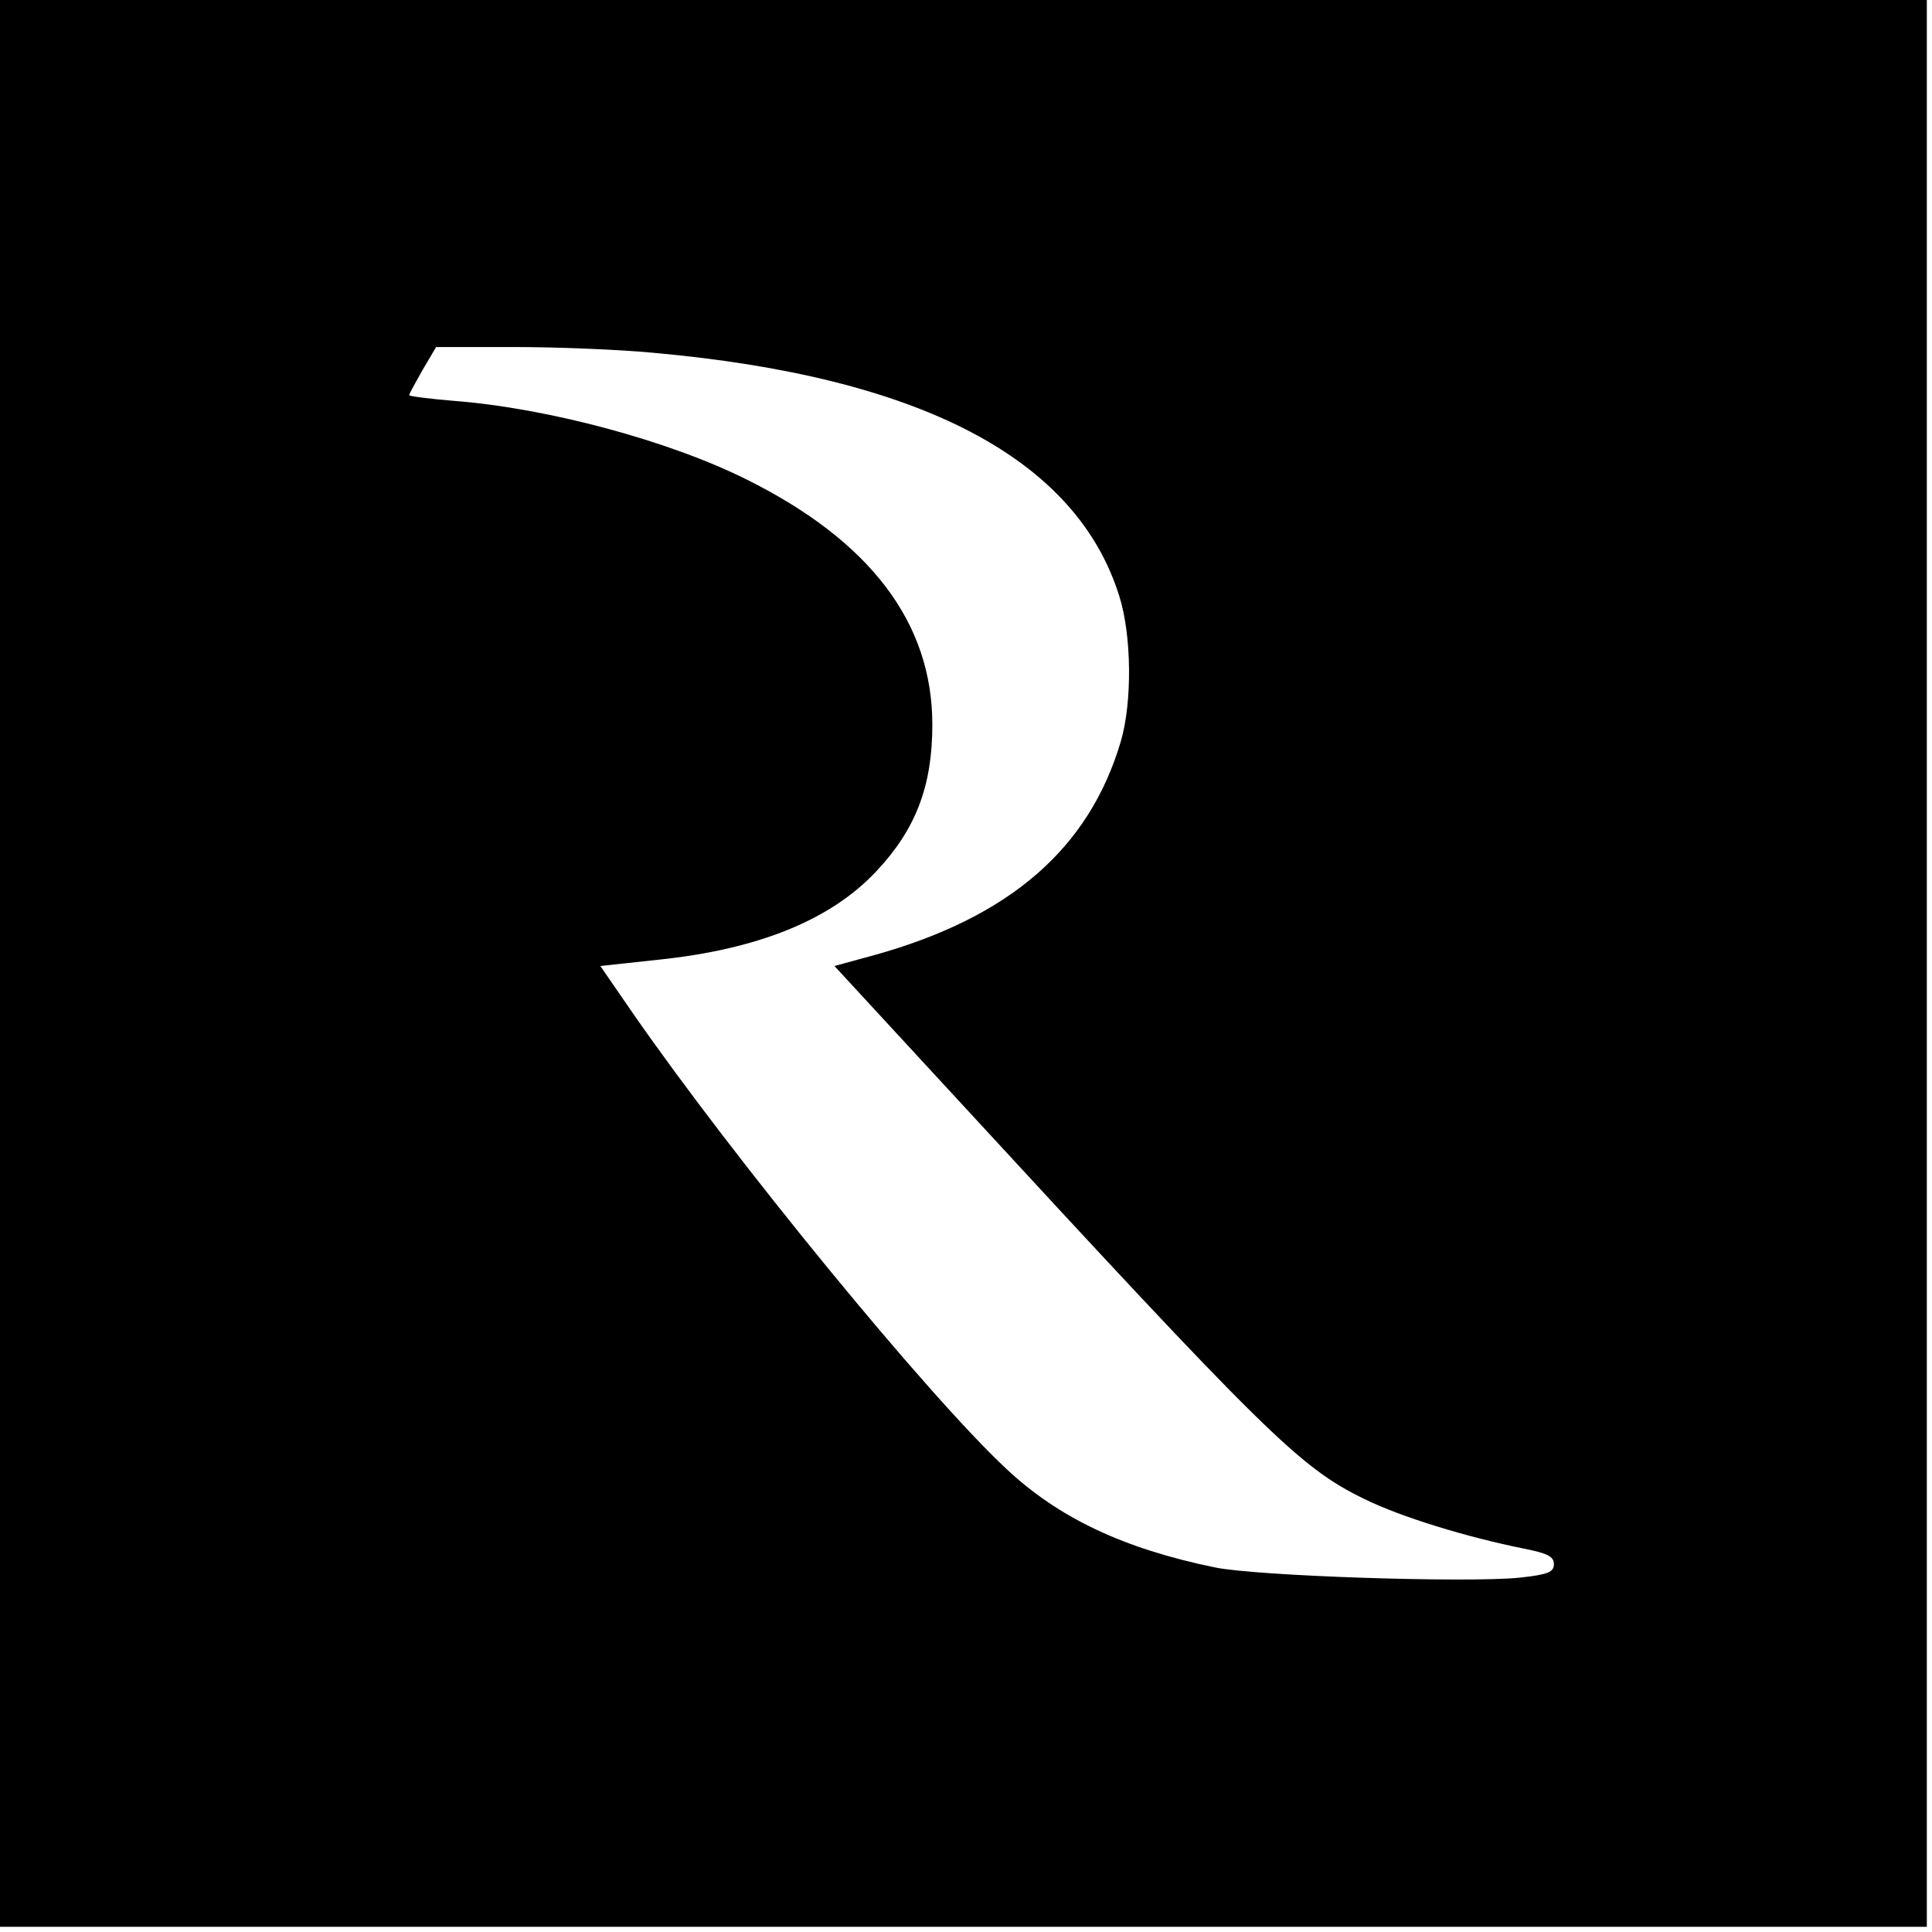 <?xml version="1.0" standalone="no"?>
<!DOCTYPE svg PUBLIC "-//W3C//DTD SVG 20010904//EN"
 "http://www.w3.org/TR/2001/REC-SVG-20010904/DTD/svg10.dtd">
<svg version="1.0" xmlns="http://www.w3.org/2000/svg"
 width="373pt" height="373pt" viewBox="0 0 373 373"
 preserveAspectRatio="xMidYMid meet">
<g transform="translate(0,373) scale(0.1,-0.1)"
fill="#000000" stroke="none">
<path d="M0 1870 l0 -1860 1860 0 1860 0 0 1860 0 1860 -1860 0 -1860 0 0
-1860z m1260 1179 c517 -46 818 -204 901 -470 24 -76 25 -205 3 -280 -61 -207
-214 -340 -476 -413 l-77 -21 226 -245 c609 -661 672 -723 797 -784 71 -35
199 -74 309 -96 45 -9 57 -15 57 -30 0 -15 -11 -20 -67 -26 -101 -10 -507 3
-588 20 -175 36 -301 95 -403 191 -152 142 -524 596 -721 880 l-62 90 111 12
c194 20 334 77 422 171 76 81 108 164 108 283 0 196 -119 354 -358 473 -150
75 -384 138 -565 152 -48 4 -87 9 -87 11 0 3 12 24 26 49 l26 44 151 0 c84 0
204 -5 267 -11z"/>
</g>
</svg>
